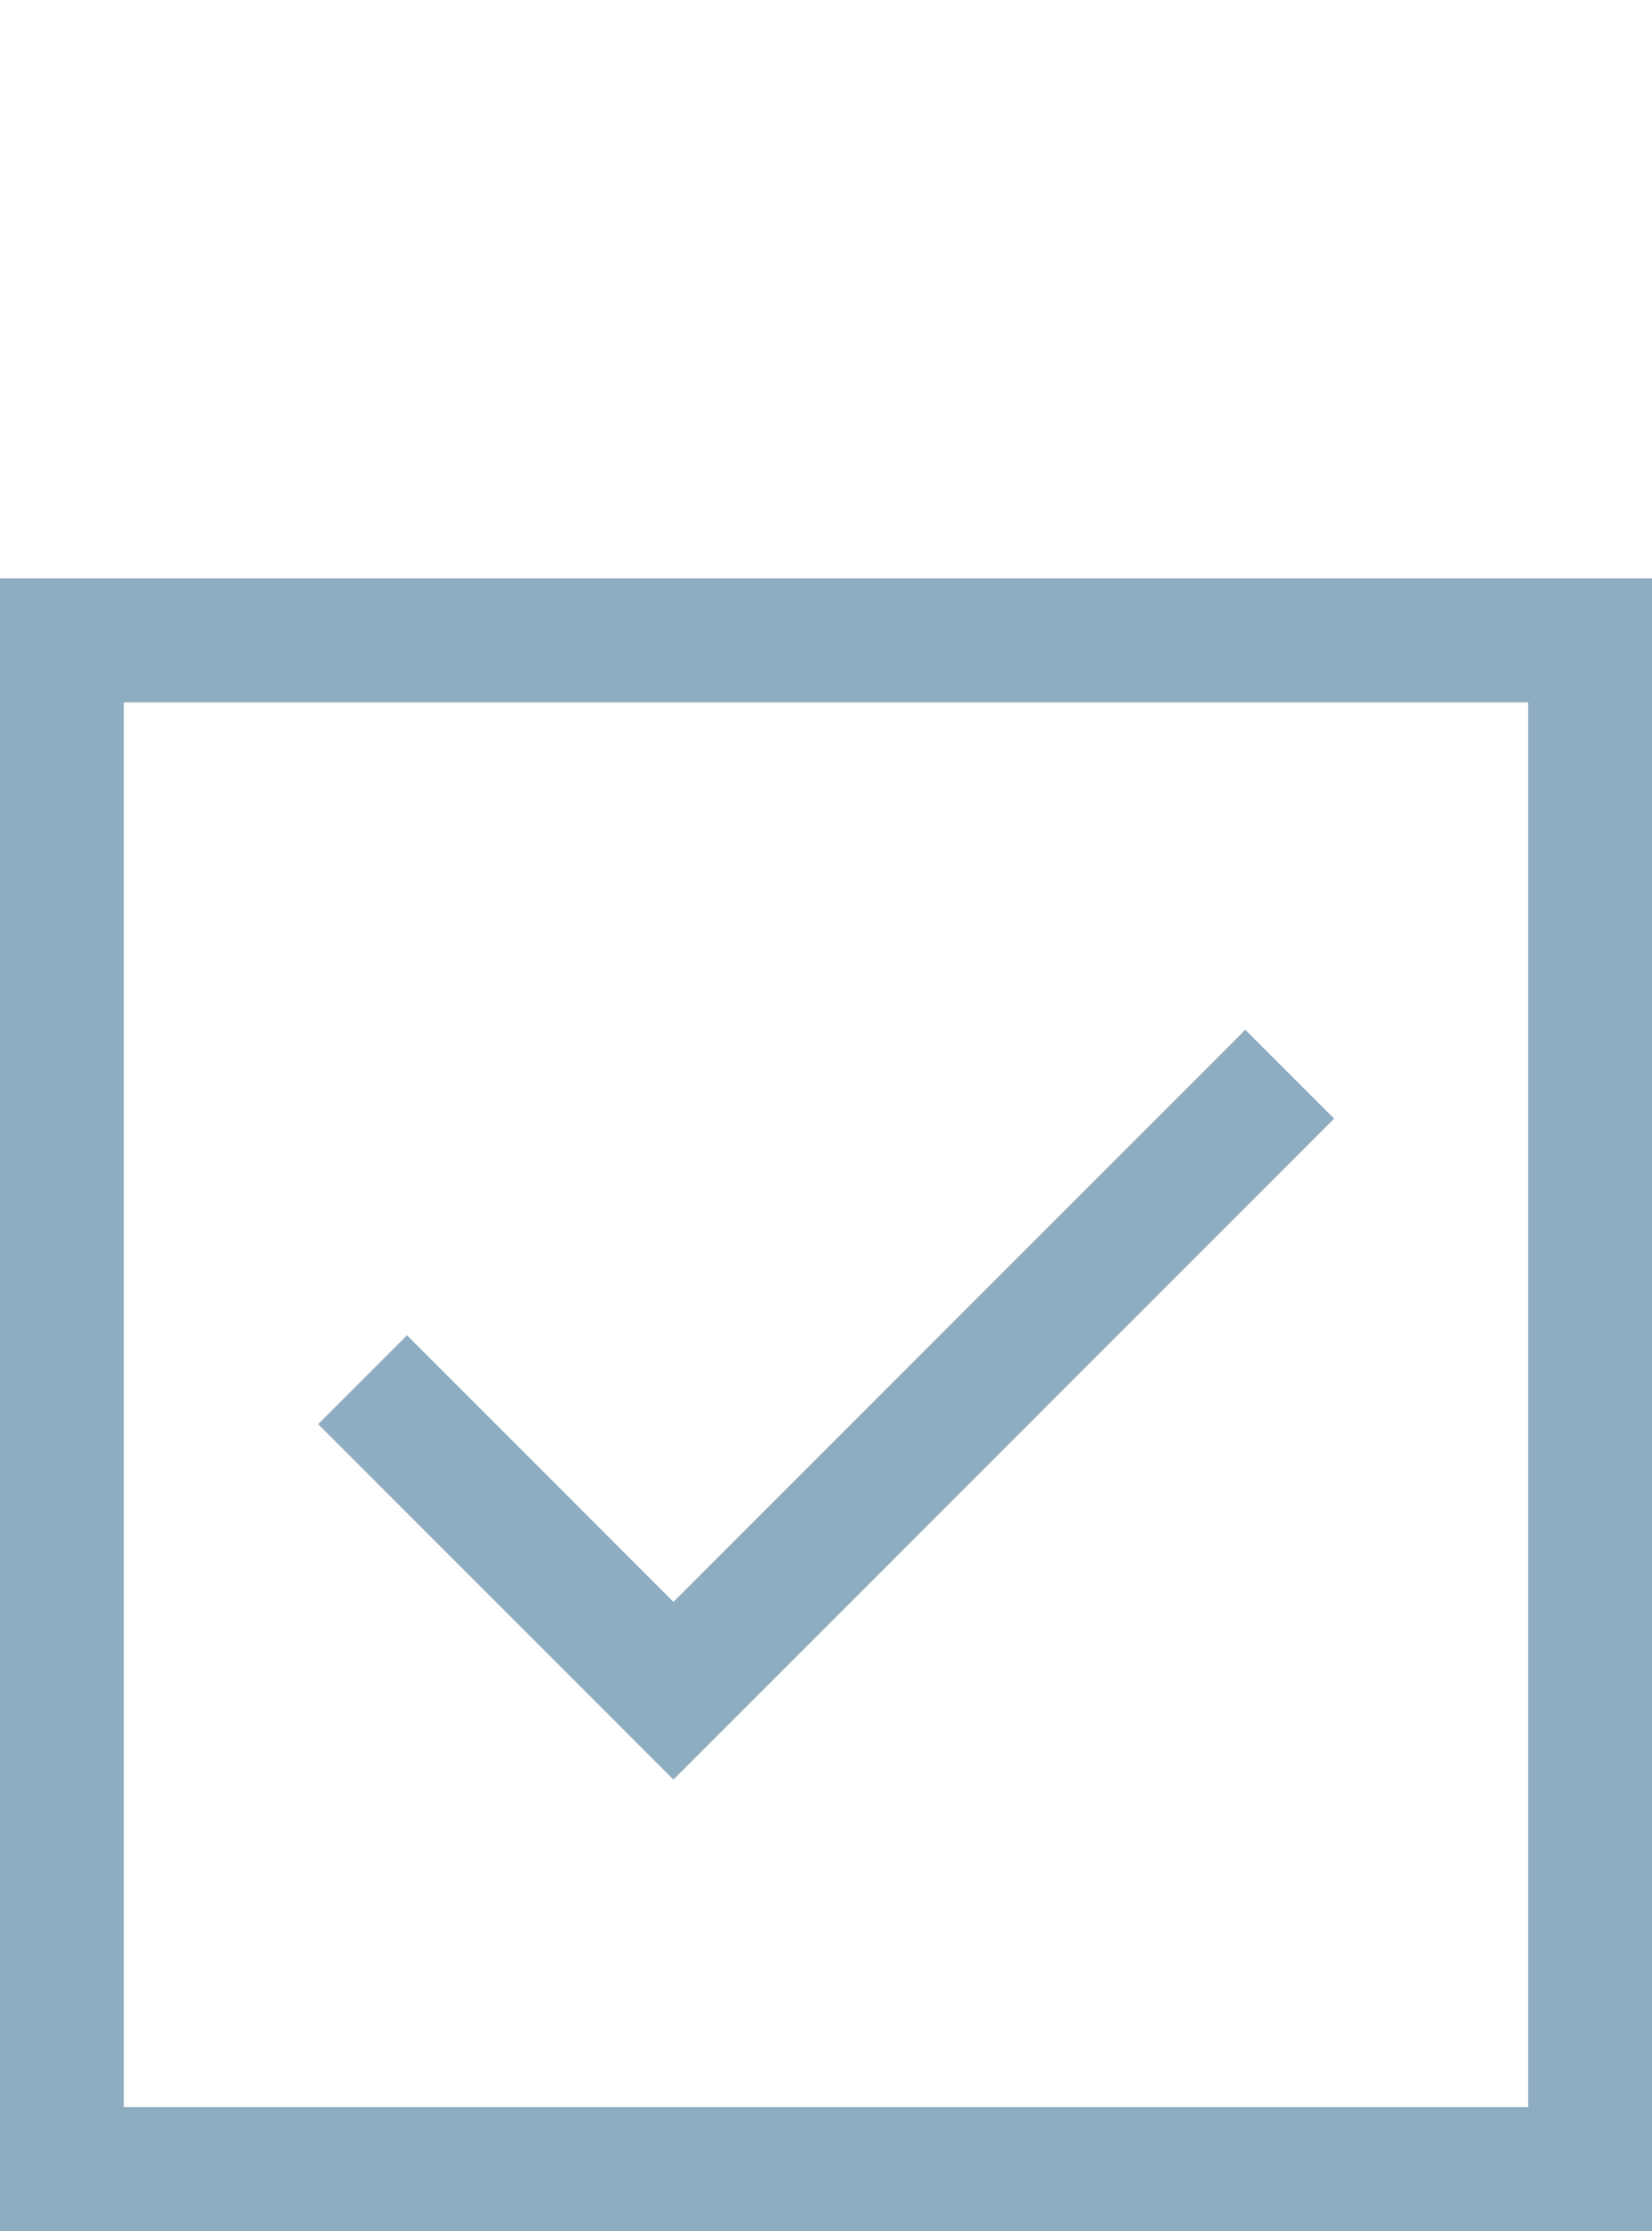 <?xml version="1.0" encoding="UTF-8"?> <svg xmlns="http://www.w3.org/2000/svg" width="20" height="27" viewBox="0 0 20 27" fill="none"><rect x="0.75" y="7.75" width="18.5" height="18.5" stroke="#8EADC1" stroke-width="1.5"></rect><path d="M8.153 21.537L3.852 17.236L4.927 16.16L8.153 19.386L15.076 12.463L16.152 13.538L8.153 21.537Z" fill="#8EADC1"></path></svg> 